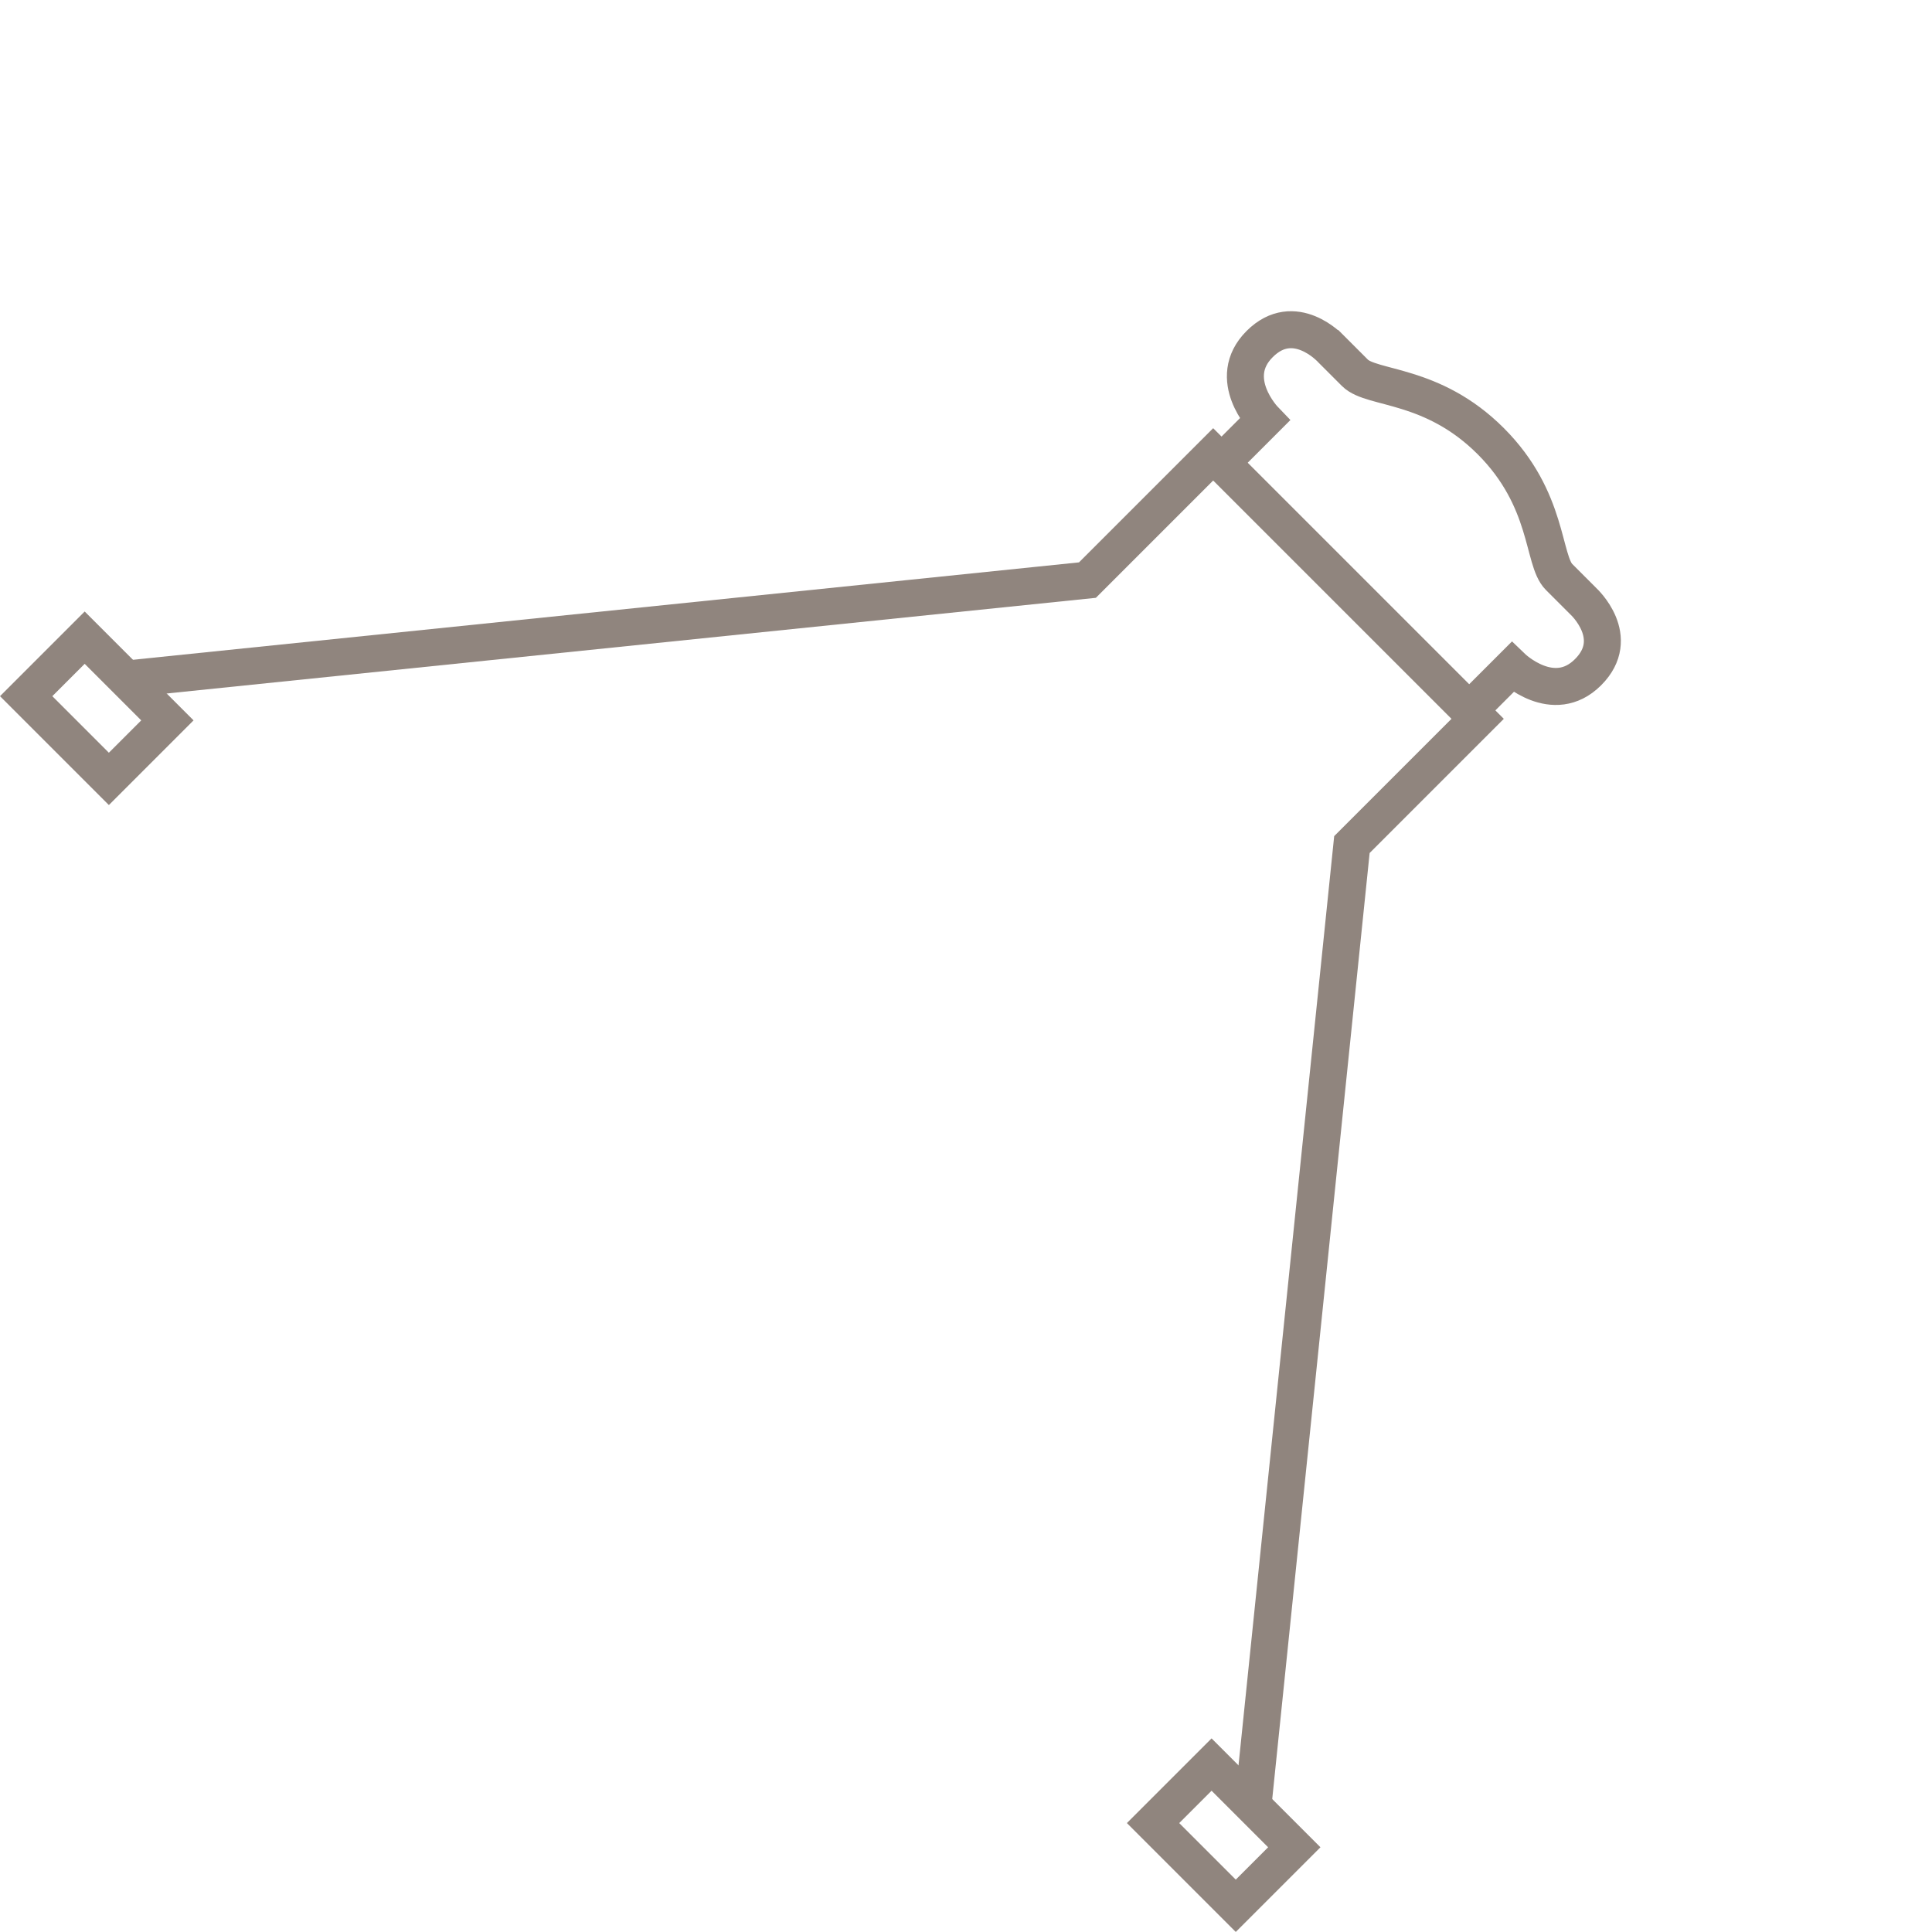 <svg xmlns="http://www.w3.org/2000/svg" width="52.227" height="52.226" viewBox="0 0 52.227 52.226"><g id="Group_3815" data-name="Group 3815" transform="translate(23.95 -4.423) rotate(45)" opacity="0.566"><rect id="Rectangle_1728" data-name="Rectangle 1728" width="3.162" height="2.237" transform="translate(0 30.633)" fill="none" stroke="#3b271a" stroke-miterlimit="10" stroke-width="1"></rect><rect id="Rectangle_1729" data-name="Rectangle 1729" width="3.162" height="2.237" transform="translate(43.081 30.633)" fill="none" stroke="#3b271a" stroke-miterlimit="10" stroke-width="1"></rect><path id="Path_54548" data-name="Path 54548" d="M43.077,25.074,26.594,4.807V0H16.483V4.807L0,25.074" transform="translate(1.584 5.558)" fill="none" stroke="#3b271a" stroke-miterlimit="10" stroke-width="1"></path><path id="Path_54549" data-name="Path 54549" d="M11.008,5.412v-1.5s1.542-.028,1.542-1.356S11.106,1.29,11.106,1.29h-.932C9.533,1.29,8.506,0,6.273,0s-3.257,1.29-3.9,1.29h-.93S0,1.234,0,2.561,1.54,3.916,1.54,3.916v1.5" transform="translate(16.847 0)" fill="none" stroke="#3b271a" stroke-miterlimit="10" stroke-width="1"></path></g></svg>